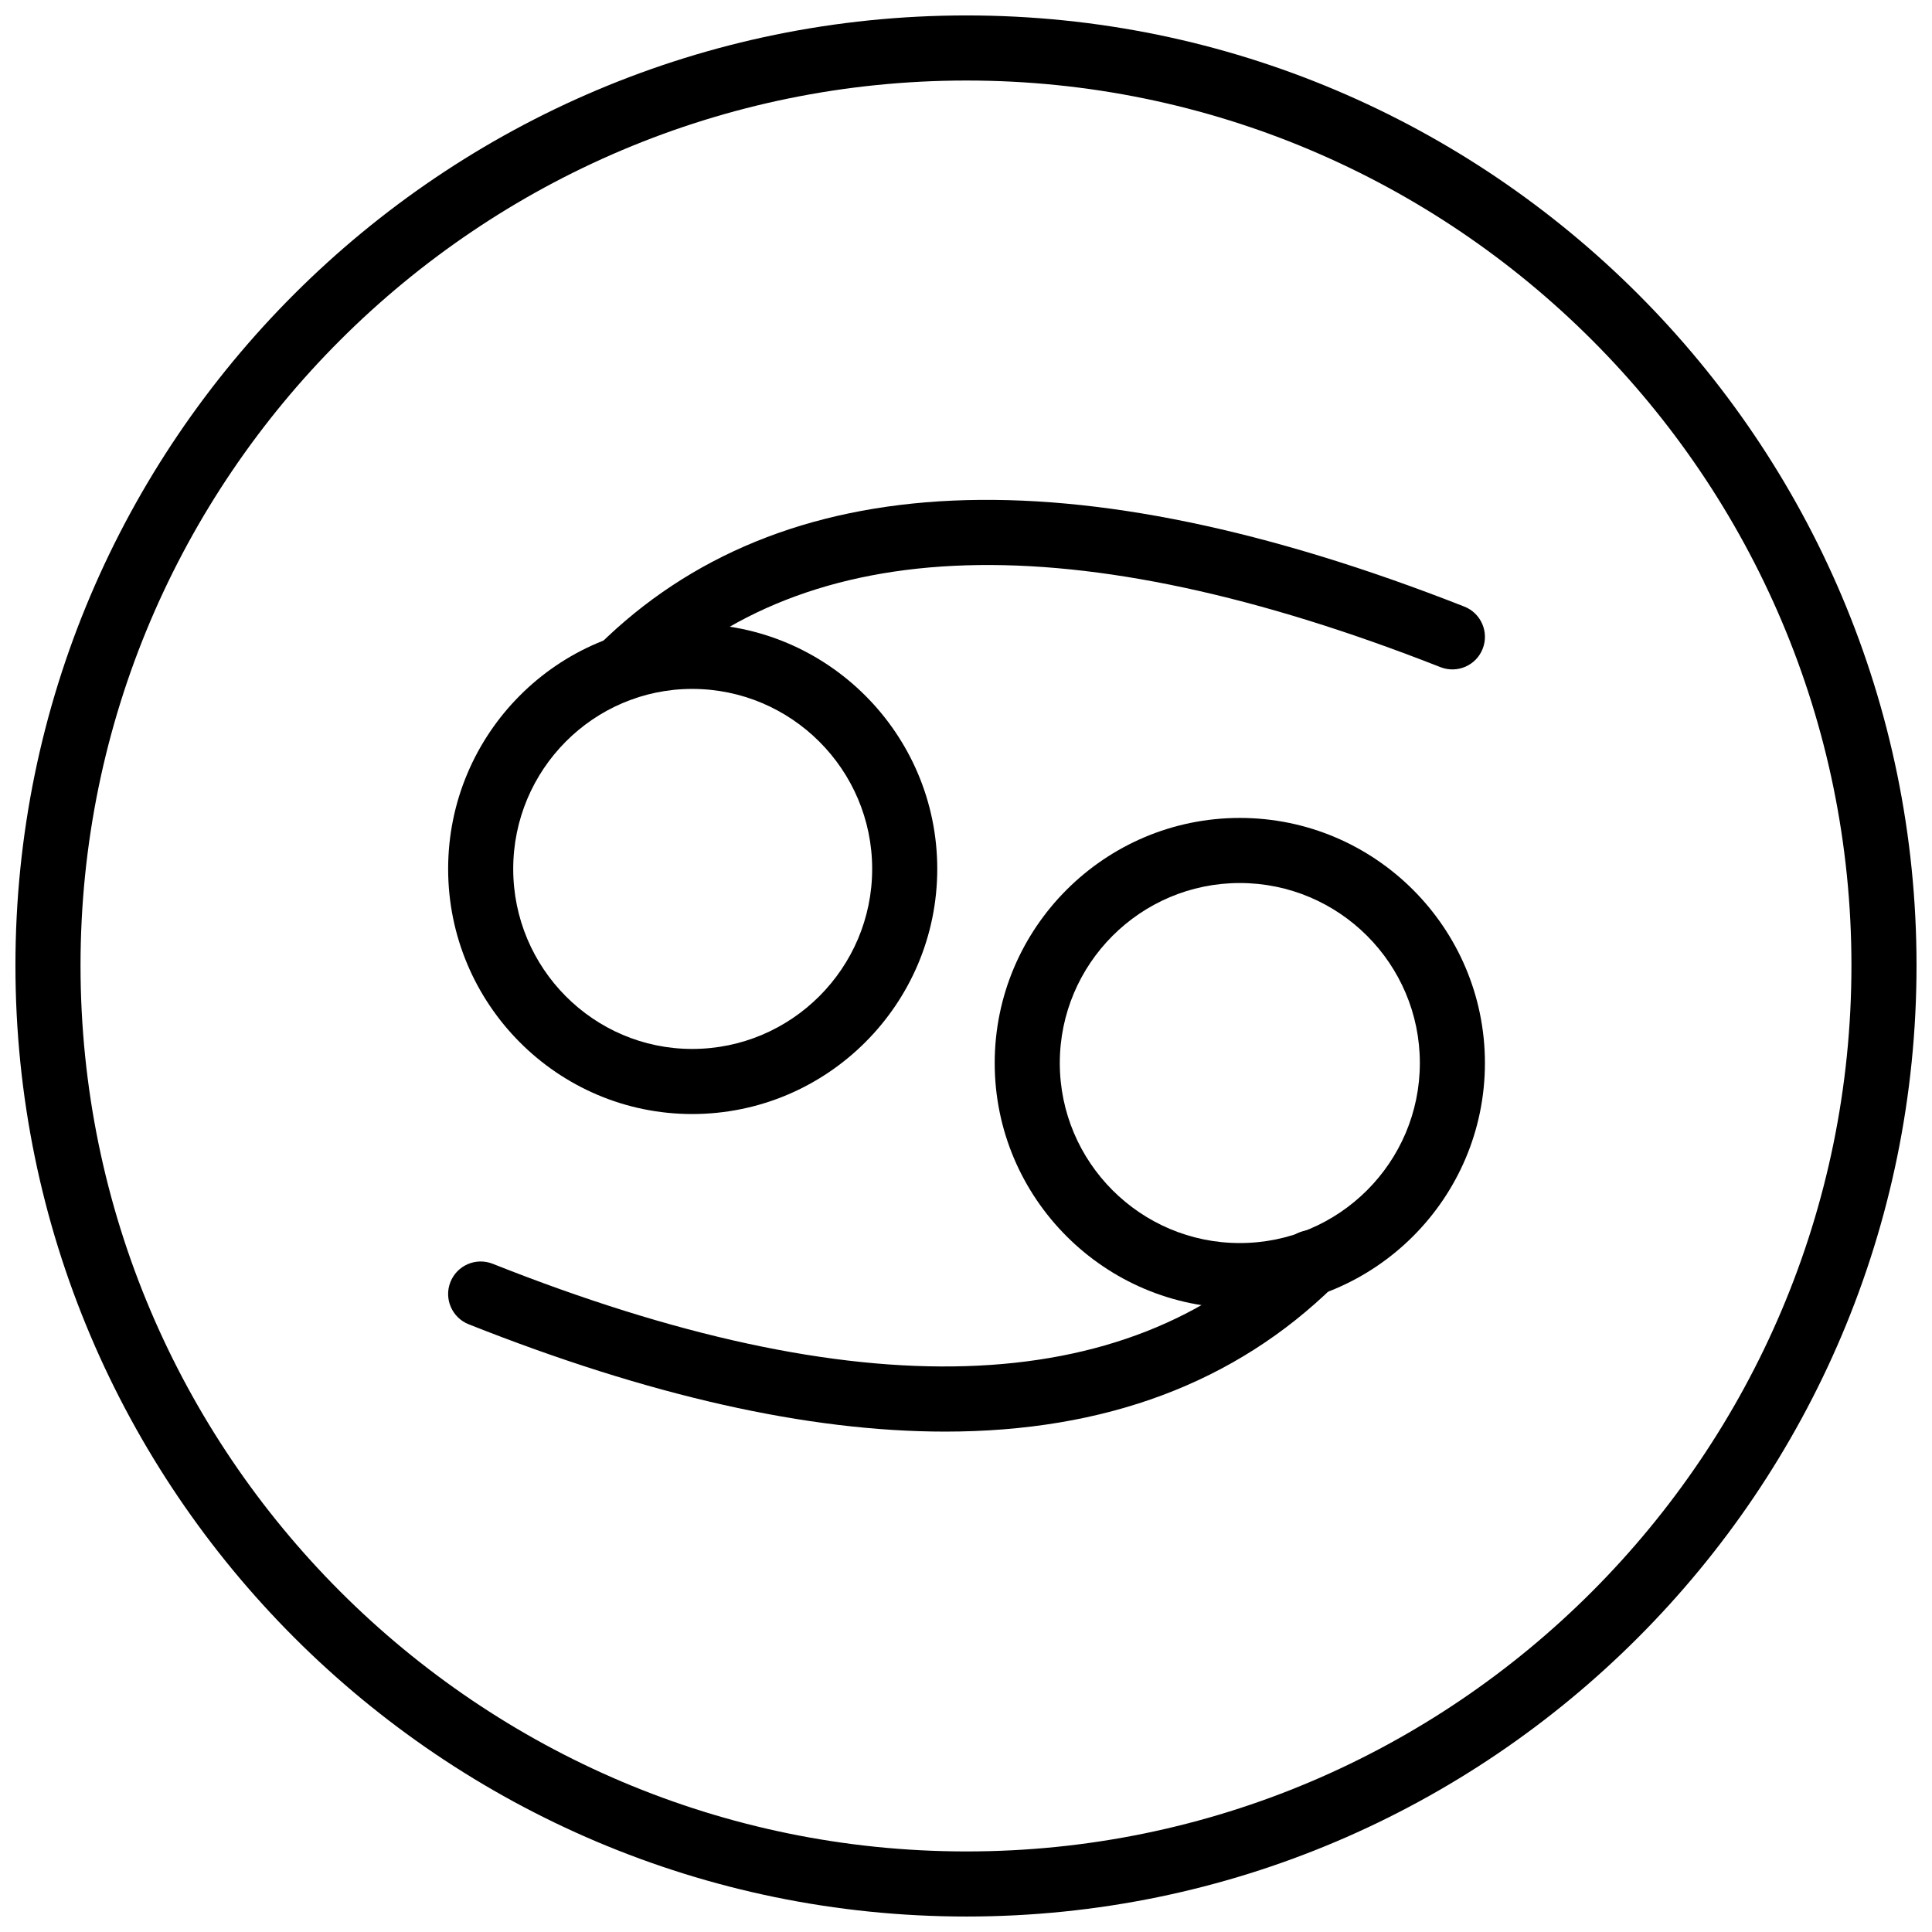 <?xml version="1.0" encoding="UTF-8"?>
<!-- Uploaded to: SVG Repo, www.svgrepo.com, Generator: SVG Repo Mixer Tools -->
<svg width="800px" height="800px" version="1.1" viewBox="144 144 512 512" xmlns="http://www.w3.org/2000/svg">
 <defs>
  <clipPath id="a">
   <path d="m148.09 148.09h503.81v503.81h-503.81z"/>
  </clipPath>
 </defs>
 <path d="m327.43 439.23c-35.66 0-64.668-29.141-64.668-64.957 0-35.812 29.012-64.953 64.668-64.953 35.812 0 64.953 29.141 64.953 64.953-0.004 35.82-29.141 64.957-64.953 64.957zm0-112.66c-26.148 0-47.422 21.395-47.422 47.703 0 26.309 21.273 47.707 47.422 47.707 26.309 0 47.703-21.402 47.703-47.707 0-26.305-21.395-47.703-47.703-47.703z"/>
 <path d="m308.75 329.73c-2.223 0-4.449-0.855-6.133-2.562-3.348-3.391-3.312-8.848 0.074-12.191 48.254-47.652 125.42-51.102 229.37-10.223 4.426 1.742 6.606 6.746 4.863 11.18-1.734 4.43-6.734 6.609-11.18 4.871-97-38.145-167.98-35.965-210.93 6.441-1.688 1.652-3.875 2.484-6.062 2.484z"/>
 <path d="m472.56 490.67c-35.812 0-64.953-29.141-64.953-64.953 0-35.816 29.141-64.957 64.953-64.957 35.824 0 64.961 29.141 64.961 64.957s-29.137 64.953-64.961 64.953zm0-112.66c-26.309 0-47.703 21.402-47.703 47.707 0 26.309 21.395 47.703 47.703 47.703s47.715-21.395 47.715-47.703c0-26.305-21.406-47.707-47.715-47.707z"/>
 <path d="m394.47 523.39c-36.348 0-78.508-9.48-126.27-28.445-4.426-1.758-6.59-6.773-4.832-11.199 1.762-4.422 6.754-6.586 11.199-4.832 96.52 38.336 167.48 36.164 210.93-6.469 3.426-3.34 8.871-3.273 12.199 0.113 3.328 3.402 3.277 8.855-0.117 12.191-26.25 25.758-60.727 38.641-103.11 38.641z"/>
 <g clip-path="url(#a)">
  <path d="m400.14 651.9c-138.98 0-252.05-113.07-252.05-252.05 0-138.82 113.07-251.76 252.05-251.76 138.82 0 251.76 112.94 251.76 251.76 0 138.98-112.94 252.05-251.76 252.05zm0-486.56c-129.47 0-234.8 105.2-234.8 234.51 0 129.47 105.33 234.8 234.8 234.8 129.31 0 234.51-105.33 234.51-234.8 0.004-129.31-105.2-234.51-234.51-234.51z"/>
 </g>
</svg>
